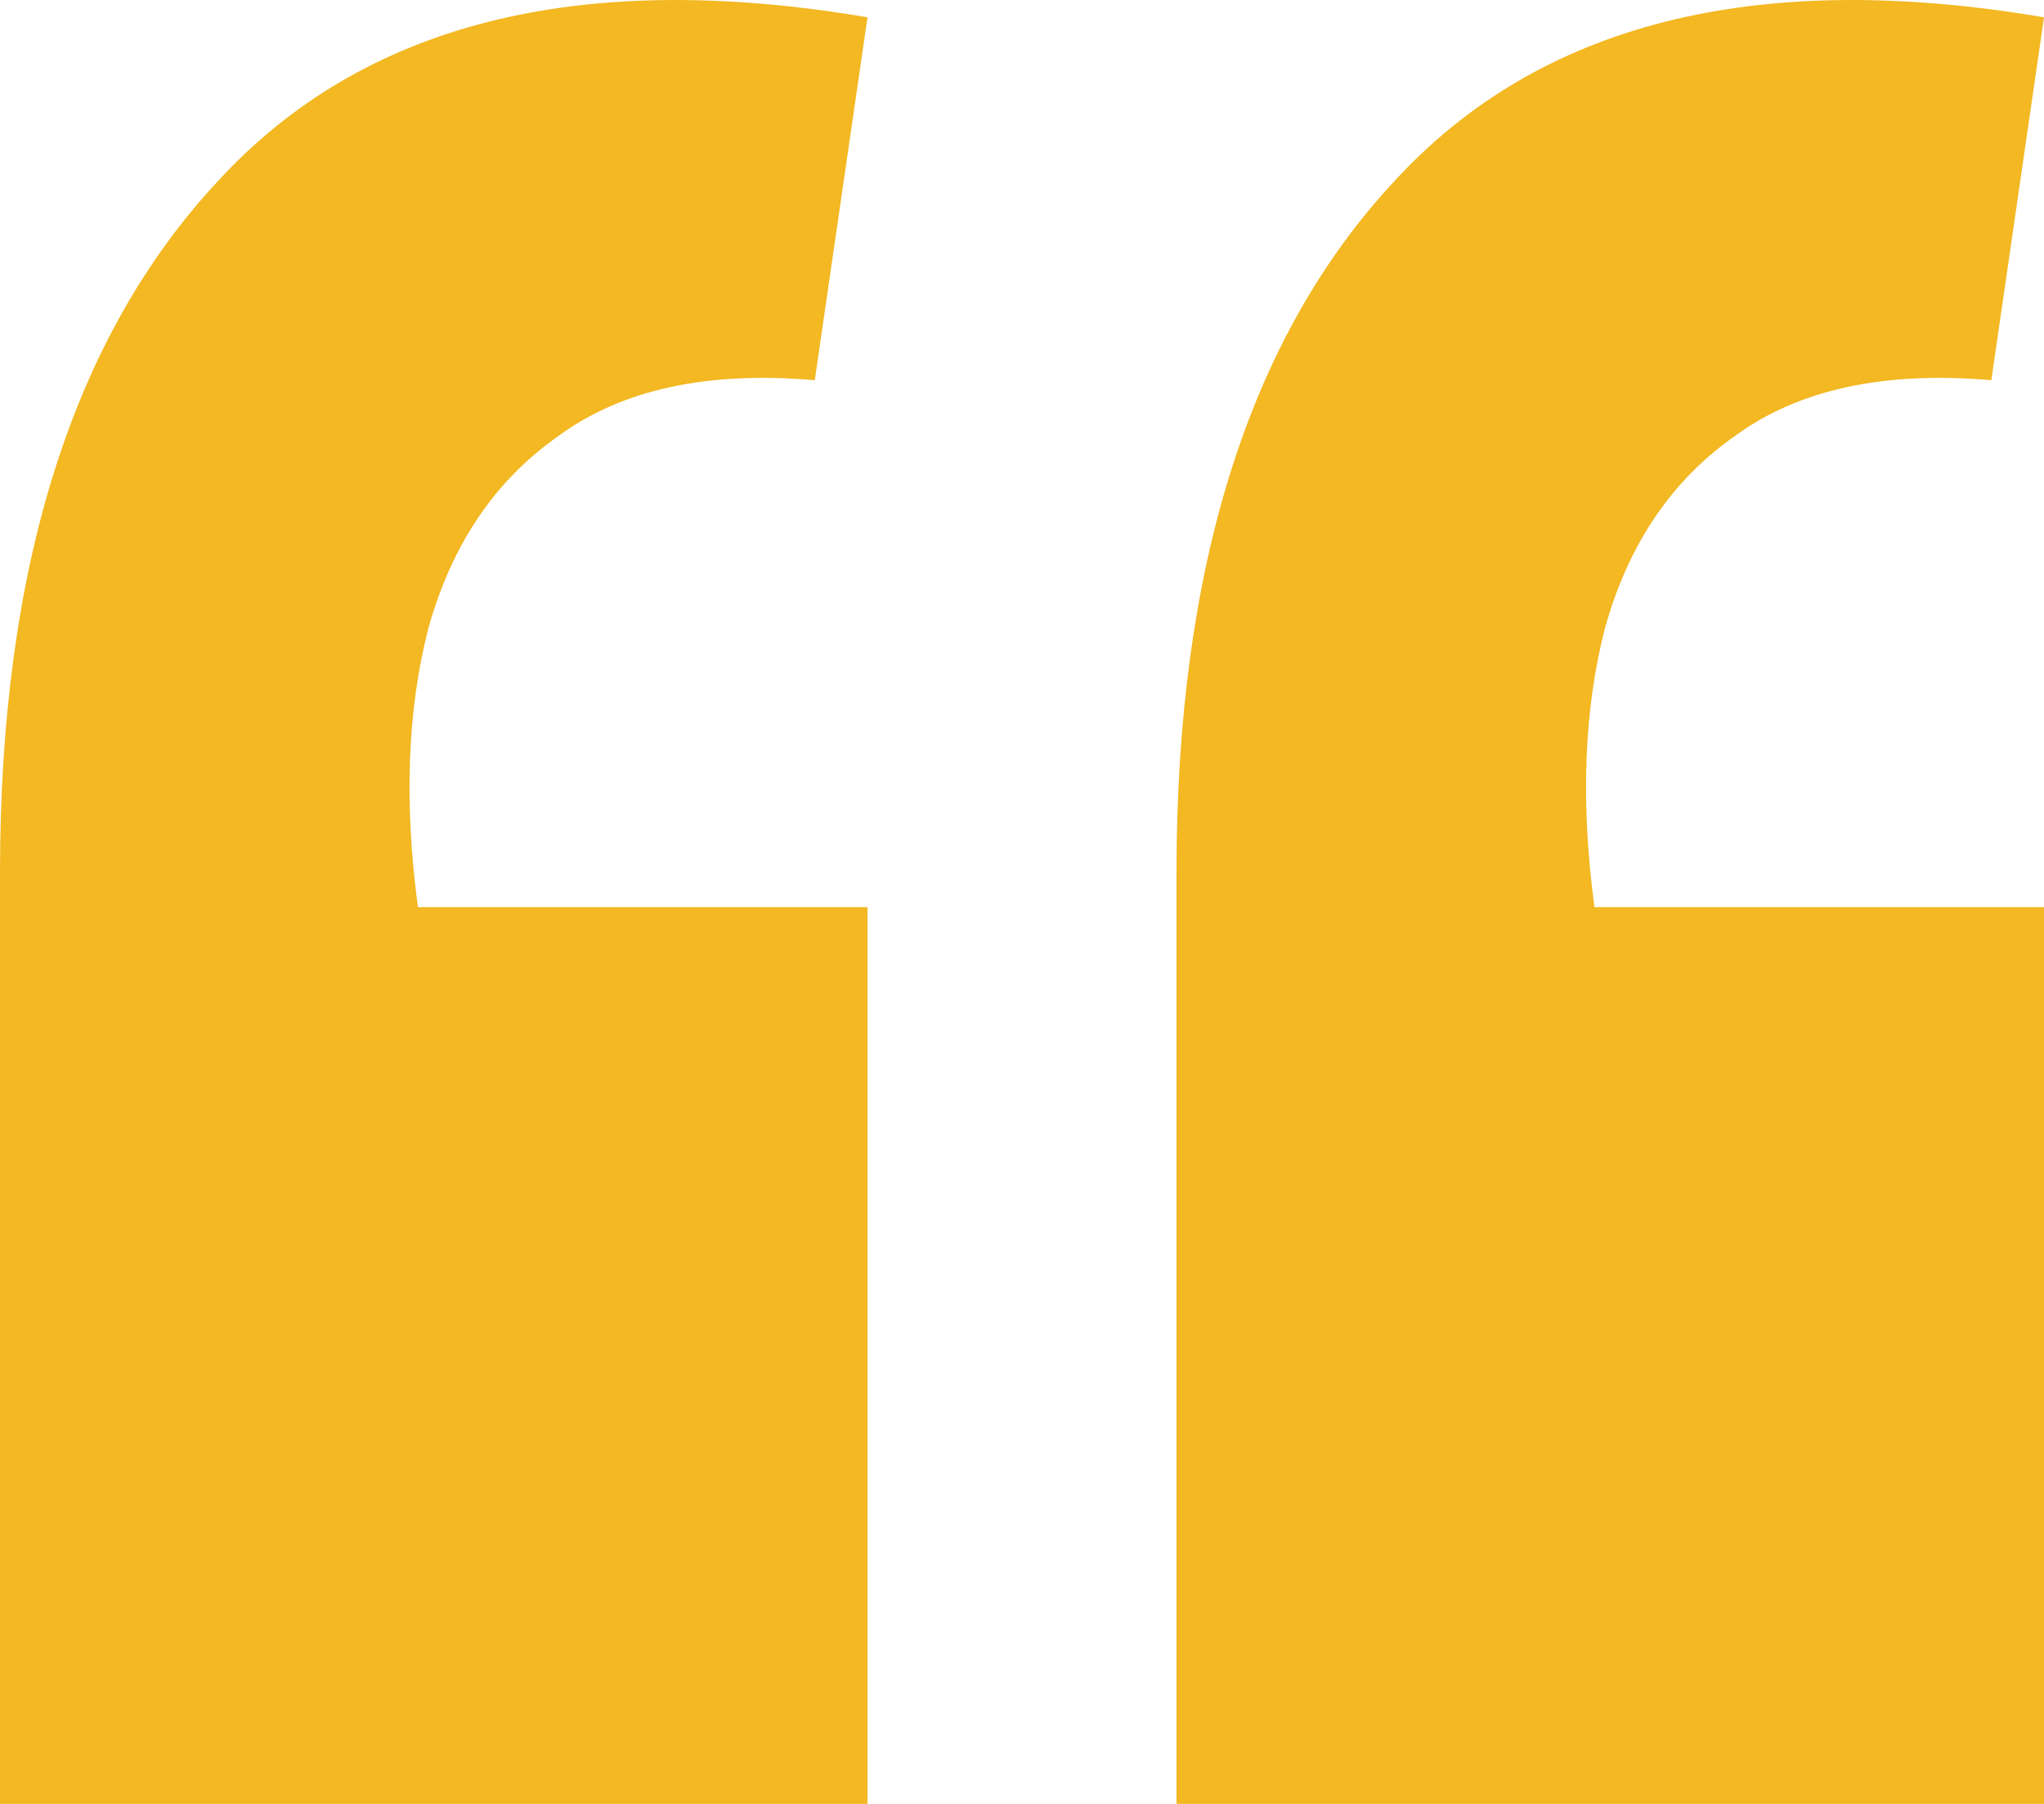 <svg width="34" height="30" viewBox="0 0 34 30" fill="none" xmlns="http://www.w3.org/2000/svg">
<path d="M34 0.288L33.124 6.323C31.332 6.168 29.911 6.478 28.859 7.251C27.808 7.986 27.087 9.05 26.698 10.443C26.347 11.797 26.289 13.345 26.522 15.086H34V30H19.57V14.505C19.57 9.437 20.778 5.607 23.192 3.015C25.607 0.384 29.21 -0.525 34 0.288ZM14.43 0.288L13.553 6.323C11.762 6.168 10.34 6.478 9.289 7.251C8.237 7.986 7.517 9.05 7.127 10.443C6.777 11.797 6.718 13.345 6.952 15.086H14.43V30H0V14.505C0 9.437 1.207 5.607 3.622 3.015C6.037 0.384 9.639 -0.525 14.43 0.288Z" fill="#F3B822"/>
</svg>
